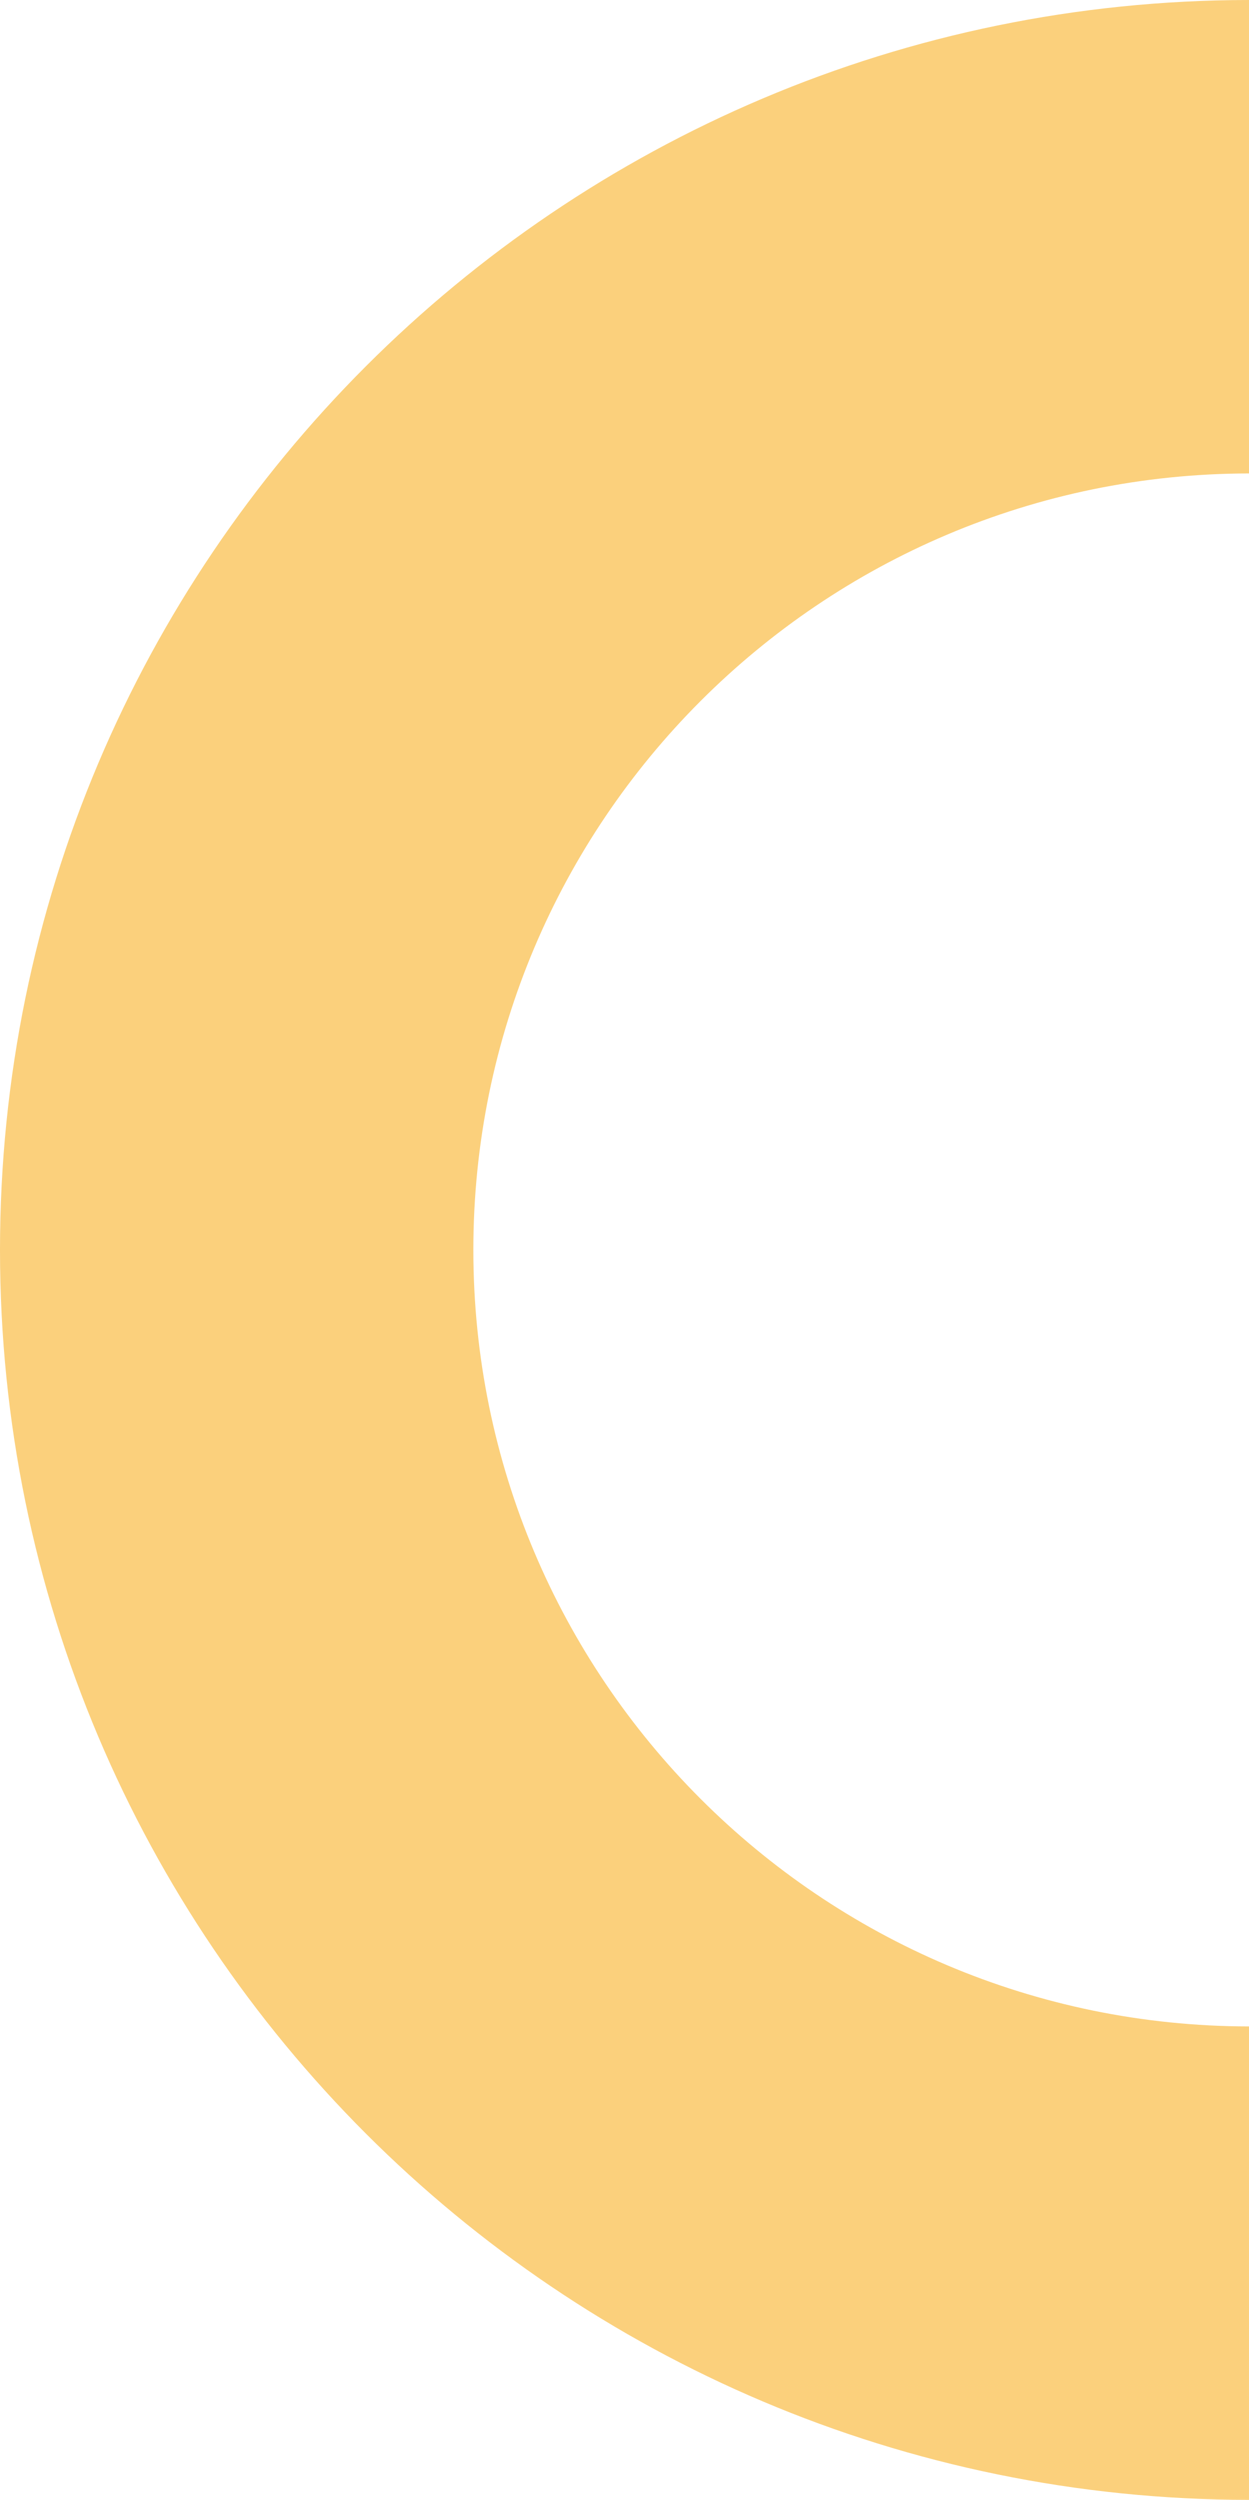 <?xml version="1.0" encoding="utf-8"?>
<!-- Generator: Adobe Illustrator 25.3.1, SVG Export Plug-In . SVG Version: 6.00 Build 0)  -->
<svg version="1.1" id="Laag_1" xmlns="http://www.w3.org/2000/svg" xmlns:xlink="http://www.w3.org/1999/xlink" x="0px" y="0px"
	 viewBox="0 0 546.2 1093" style="enable-background:new 0 0 546.2 1093;" xml:space="preserve">
<style type="text/css">
	.st0{opacity:0.6;fill:#F8B125;}
</style>
<path fill="#F8B125" class="st0" d="M546.2,886C358.8,885.8,207,733.9,207,546.5S358.8,207.2,546.2,207V0C244.5,0.2,0,244.8,0,546.5
	s244.5,546.3,546.2,546.5V886z"/>
</svg>
